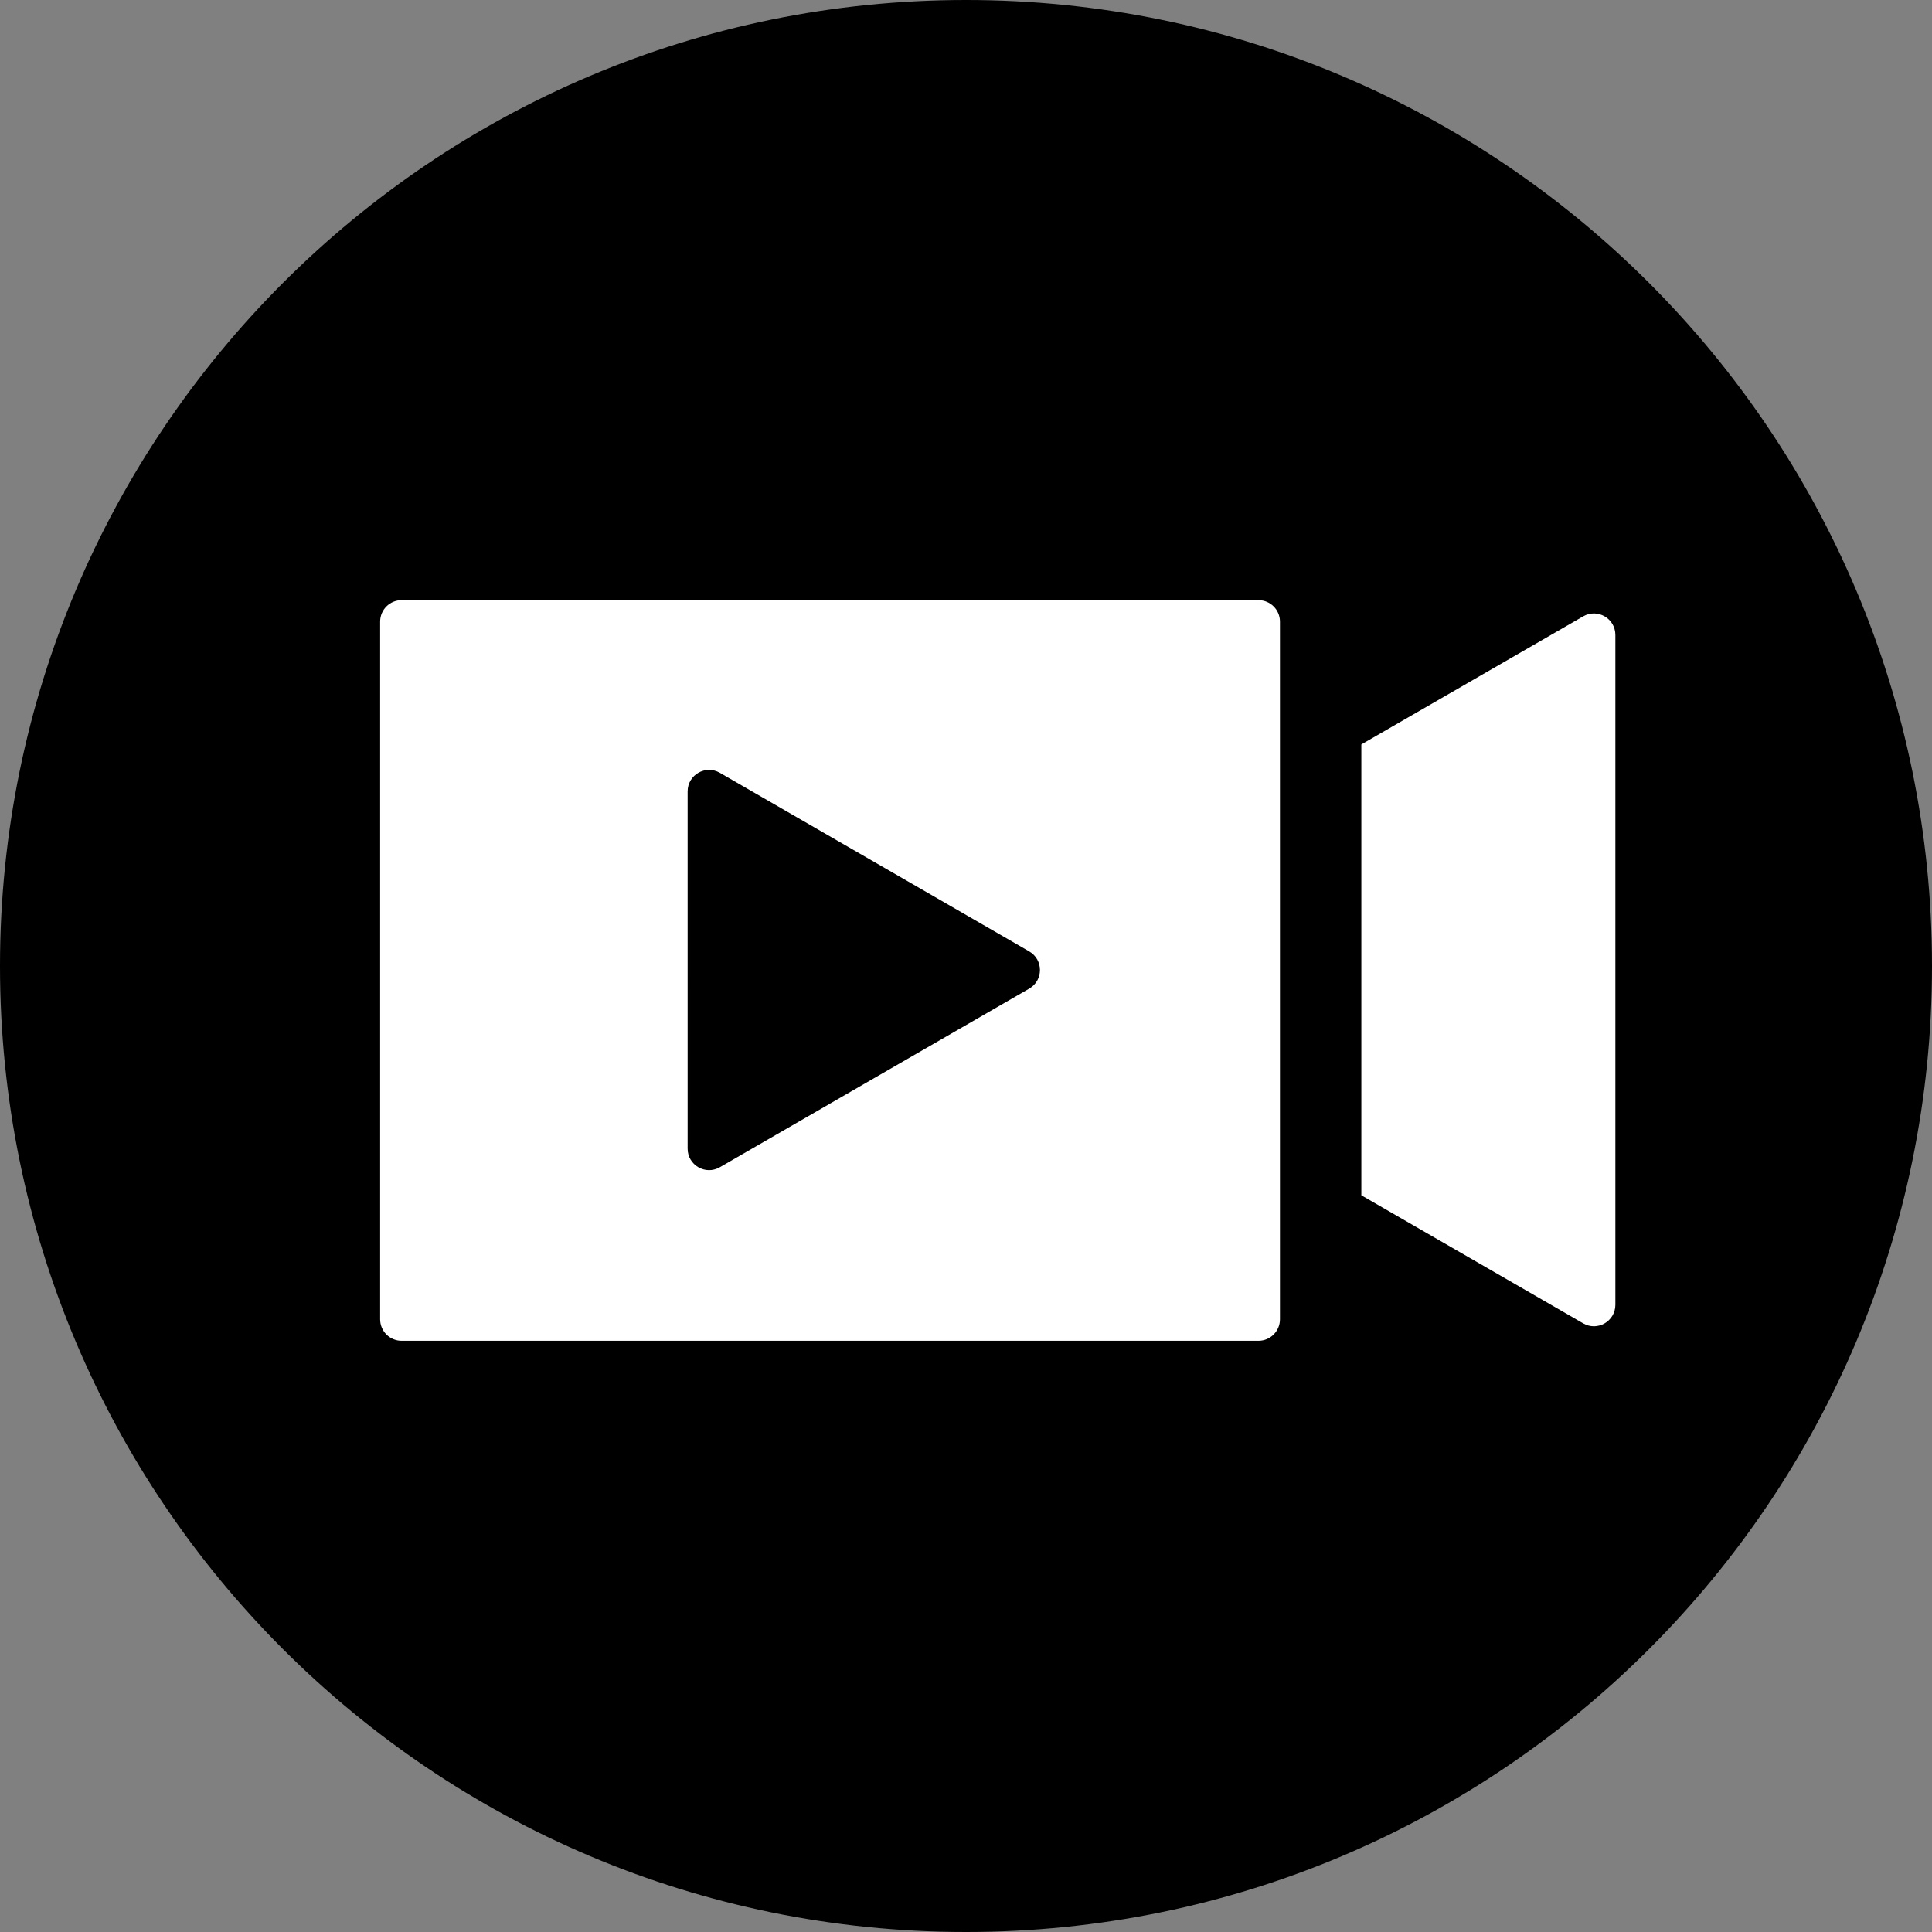 <svg xmlns="http://www.w3.org/2000/svg" viewBox="0 0 1080 1080">
  <rect x="0" y="0" width="1080" height="1080" fill="#808080" stroke="none"/>
  <style>
    .st2{fill:#000}.st3{fill:#fff}
  </style>
  <path class="st2" d="M540 1080c298.23 0 540-241.76 540-540C1080 241.77 838.23 0 540 0S0 241.77 0 540c0 298.24 241.77 540 540 540" id="kruh"/>
  <g id="ilustracia">
    <path class="st3" d="M715.5 347.5v390c0 6.63-5.37 12-12 12h-479c-6.63 0-12-5.37-12-12v-390c0-6.63 5.37-12 12-12h479c6.63 0 12 5.37 12 12zM903 354.95v374.43c0 9.23-10 15.01-18 10.39l-124-71.59V416.14l124-71.59c8-4.62 18 1.16 18 10.4z"/>
    <path class="st2" d="M575.34 531.85L402.39 432c-8-4.62-18 1.15-18 10.39V642.1c0 9.24 10 15.01 18 10.39l172.95-99.85c8-4.62 8-16.17 0-20.79z"/>
  </g>
</svg>
